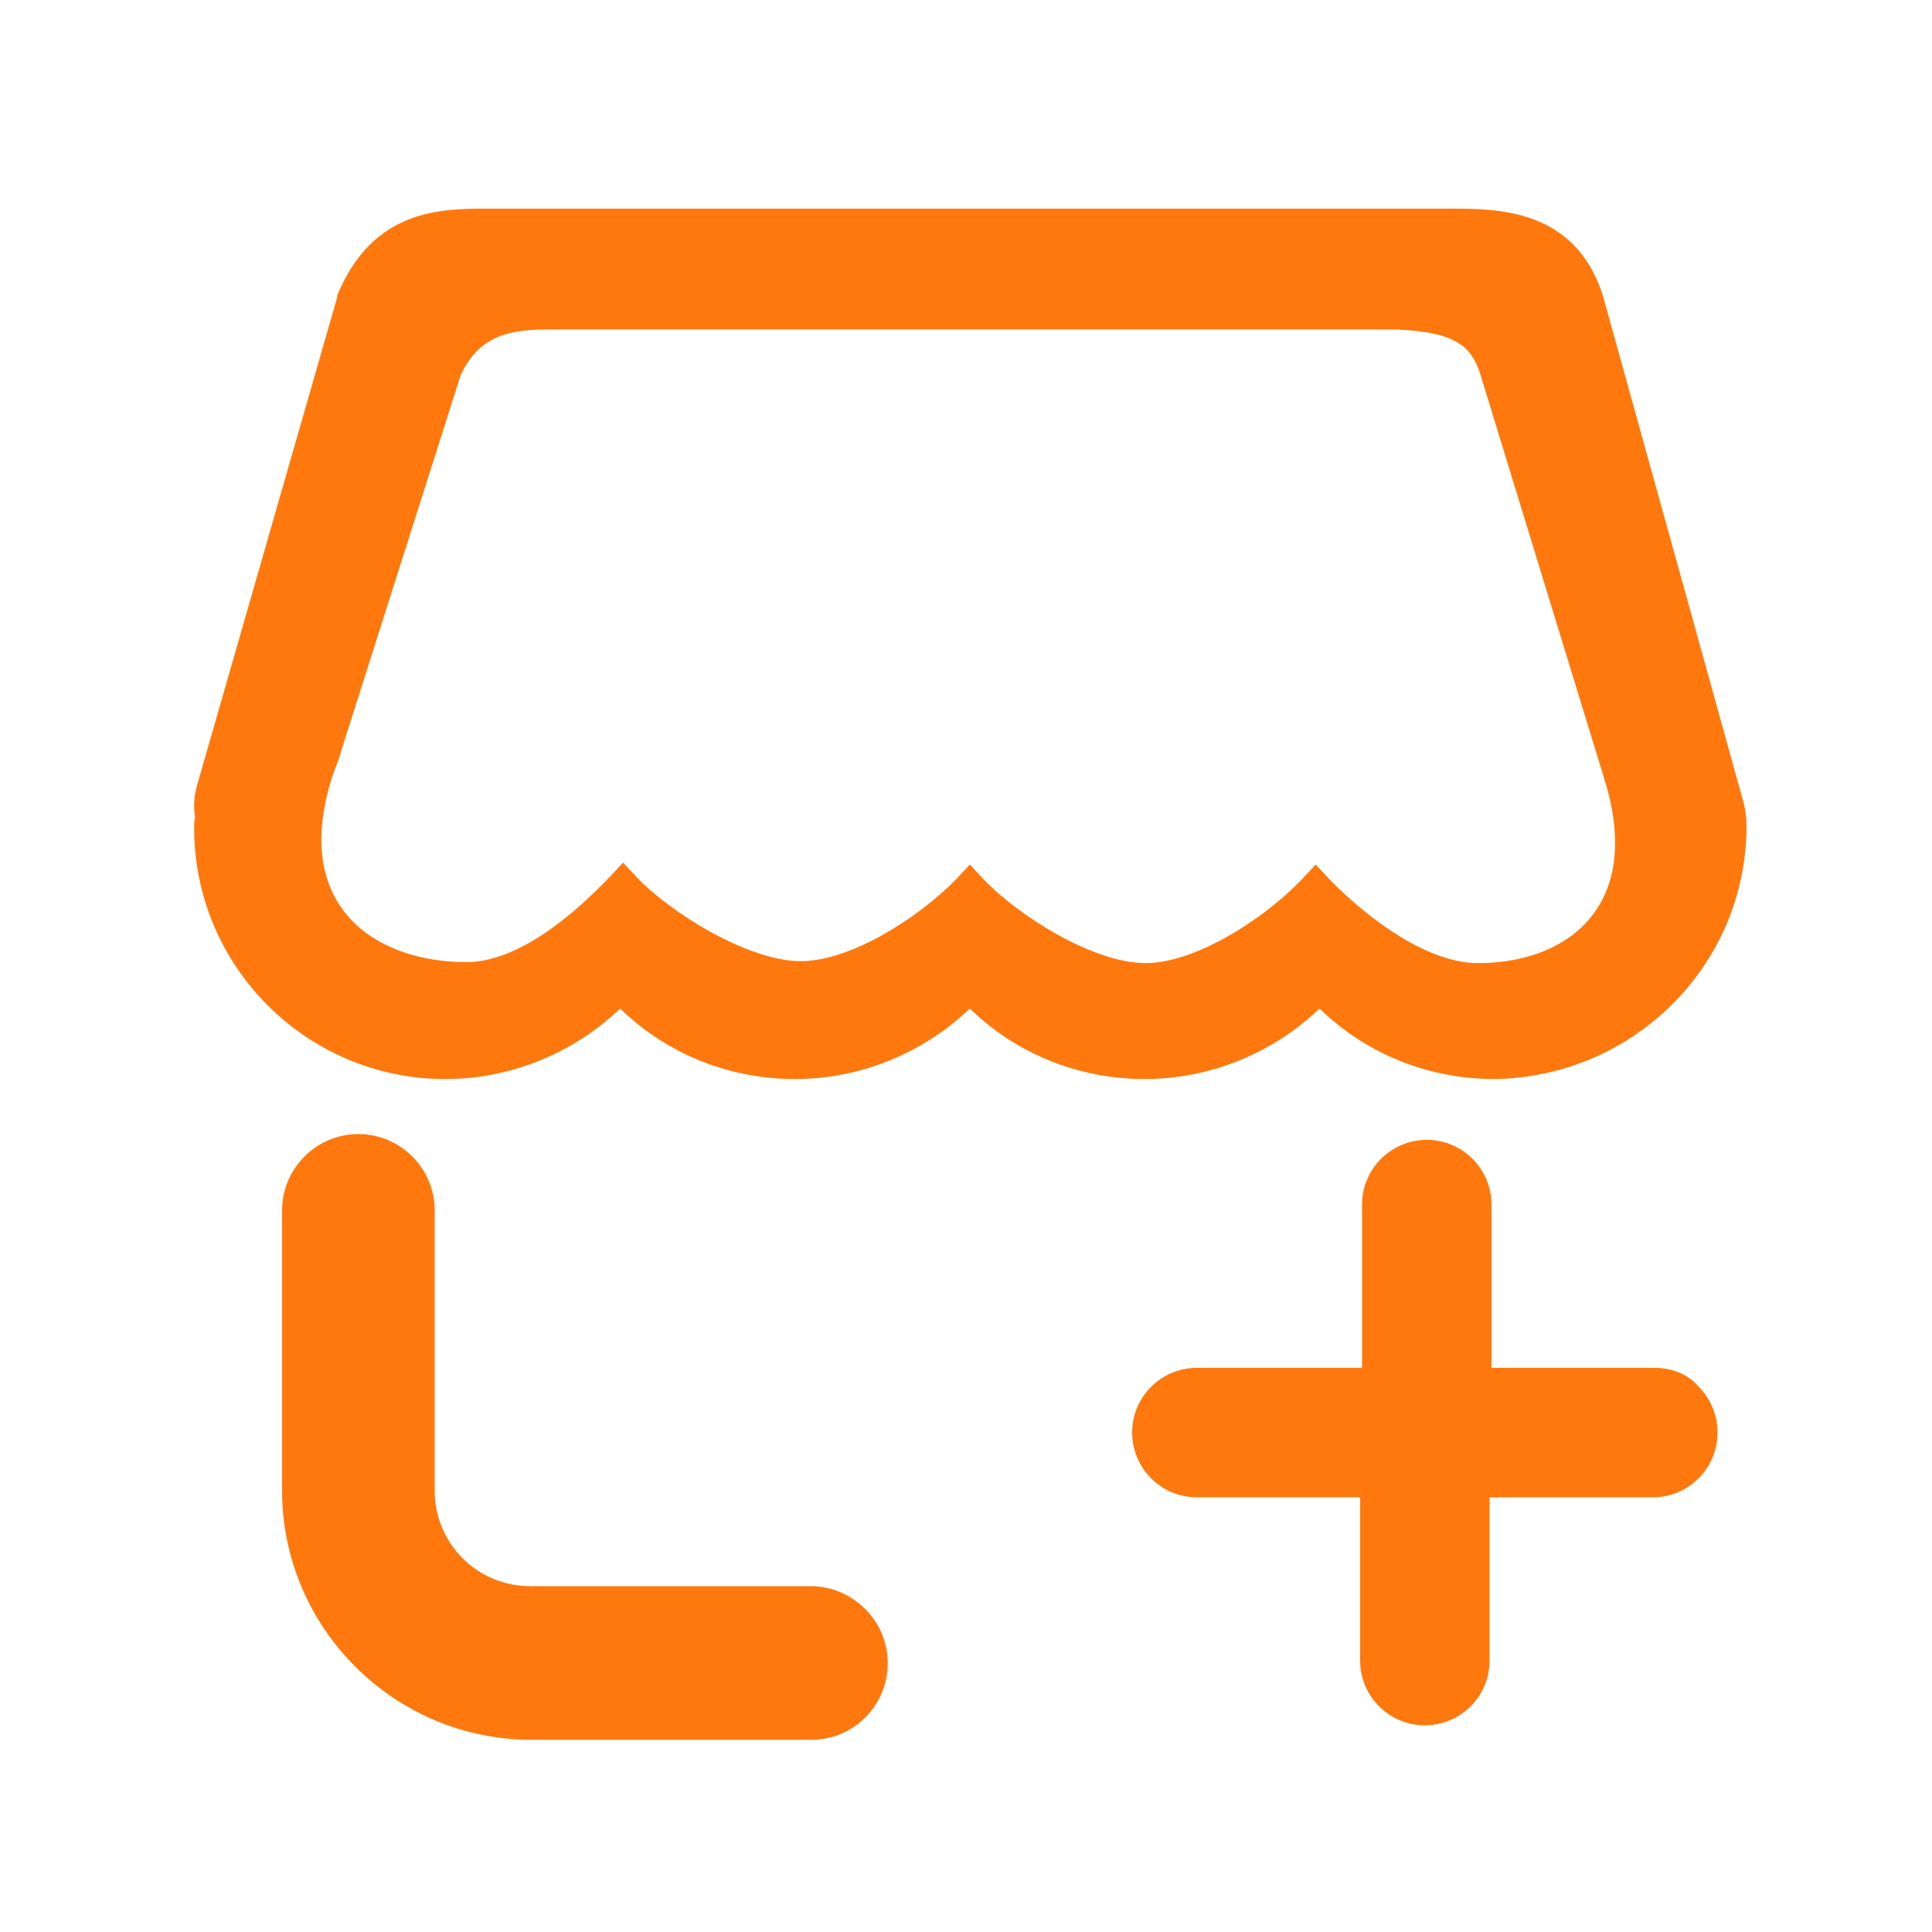 <?xml version="1.0" standalone="no"?><!DOCTYPE svg PUBLIC "-//W3C//DTD SVG 1.1//EN" "http://www.w3.org/Graphics/SVG/1.1/DTD/svg11.dtd"><svg t="1719562953811" class="icon" viewBox="0 0 1024 1024" version="1.1" xmlns="http://www.w3.org/2000/svg" p-id="19985" width="200" height="200" xmlns:xlink="http://www.w3.org/1999/xlink"><path d="M429.568 840.704l-148.48 0c-28.16 0-50.688-22.528-50.688-50.688l0-148.48c0-22.528-18.432-40.448-40.448-40.448-22.528 0-40.448 18.432-40.448 40.448l0 148.48c0 72.704 59.392 132.096 132.096 132.096l148.48 0c22.528 0 40.448-18.432 40.448-40.448 0-10.752-4.096-20.992-11.776-28.672C450.56 844.8 440.32 840.704 429.568 840.704z" p-id="19986" fill="#ff780d"></path><path d="M877.056 724.992l-86.528 0 0-86.528c0-18.944-15.36-34.304-34.304-34.304-18.944 0-34.304 15.36-34.304 34.304l0 86.528L634.368 724.992c-18.944 0-34.304 15.36-34.304 34.304 0 18.944 15.36 34.304 34.304 34.304l86.528 0 0 86.528c0 18.944 15.36 34.304 34.304 34.304 18.944 0 34.304-15.36 34.304-34.304l0-86.528 86.528 0c18.944 0 34.304-15.36 34.304-34.304 0-9.216-3.584-17.92-10.24-24.576C894.976 728.576 886.272 724.992 877.056 724.992z" p-id="19987" fill="#ff780d"></path><path d="M925.696 437.76c0-4.096-0.512-8.192-1.536-12.288l-74.752-269.312 0 0 0 0c-14.848-45.568-55.808-45.568-80.384-45.568l-0.512 0L259.072 110.592l-0.512 0c-24.576 0-60.928 0-79.872 46.08l0 0.512 0 0.512-74.24 258.56c-1.536 5.632-2.048 11.264-1.024 16.896-0.512 2.048-0.512 3.584-0.512 5.632 0 73.728 59.904 133.12 133.12 133.12 34.816 0 68.096-13.824 92.672-37.376 24.576 24.064 57.856 37.376 92.672 37.376 34.816 0 68.096-13.824 92.672-37.376 24.576 24.064 57.856 37.376 92.672 37.376 34.816 0 68.096-13.824 92.672-37.376 24.576 24.064 57.856 37.376 92.672 37.376C865.792 570.88 925.696 511.488 925.696 437.76L925.696 437.76 925.696 437.76zM845.312 483.328c-12.288 17.408-34.816 27.136-61.952 27.136-26.624 0-57.856-23.04-78.848-44.544l-7.168-7.68-7.168 7.68c-20.48 21.504-56.832 44.544-82.944 44.544-28.16 0-68.096-25.6-86.016-44.544l-7.168-7.68-7.168 7.68c-20.48 20.992-56.32 43.52-82.432 43.52-28.16 0-69.632-26.112-87.04-44.544l-7.168-7.68-7.168 7.68c-35.84 37.376-60.928 45.056-75.776 45.056-28.672 0-52.736-10.24-65.536-27.648-12.8-17.408-14.848-40.96-6.144-69.12 0-0.512 1.024-2.56 1.536-4.608 1.536-3.584 3.072-8.192 3.584-10.24l63.488-199.68c11.264-24.064 31.232-24.064 51.2-24.064l0.512 0 436.736 0 0.512 0c39.424 0 46.592 9.728 51.2 23.04l64 208.896c0.512 1.024 1.024 3.584 2.048 6.656 0 1.024 0.512 1.536 0.512 1.536C859.136 442.368 857.6 465.92 845.312 483.328z" p-id="19988" fill="#ff780d"></path></svg>